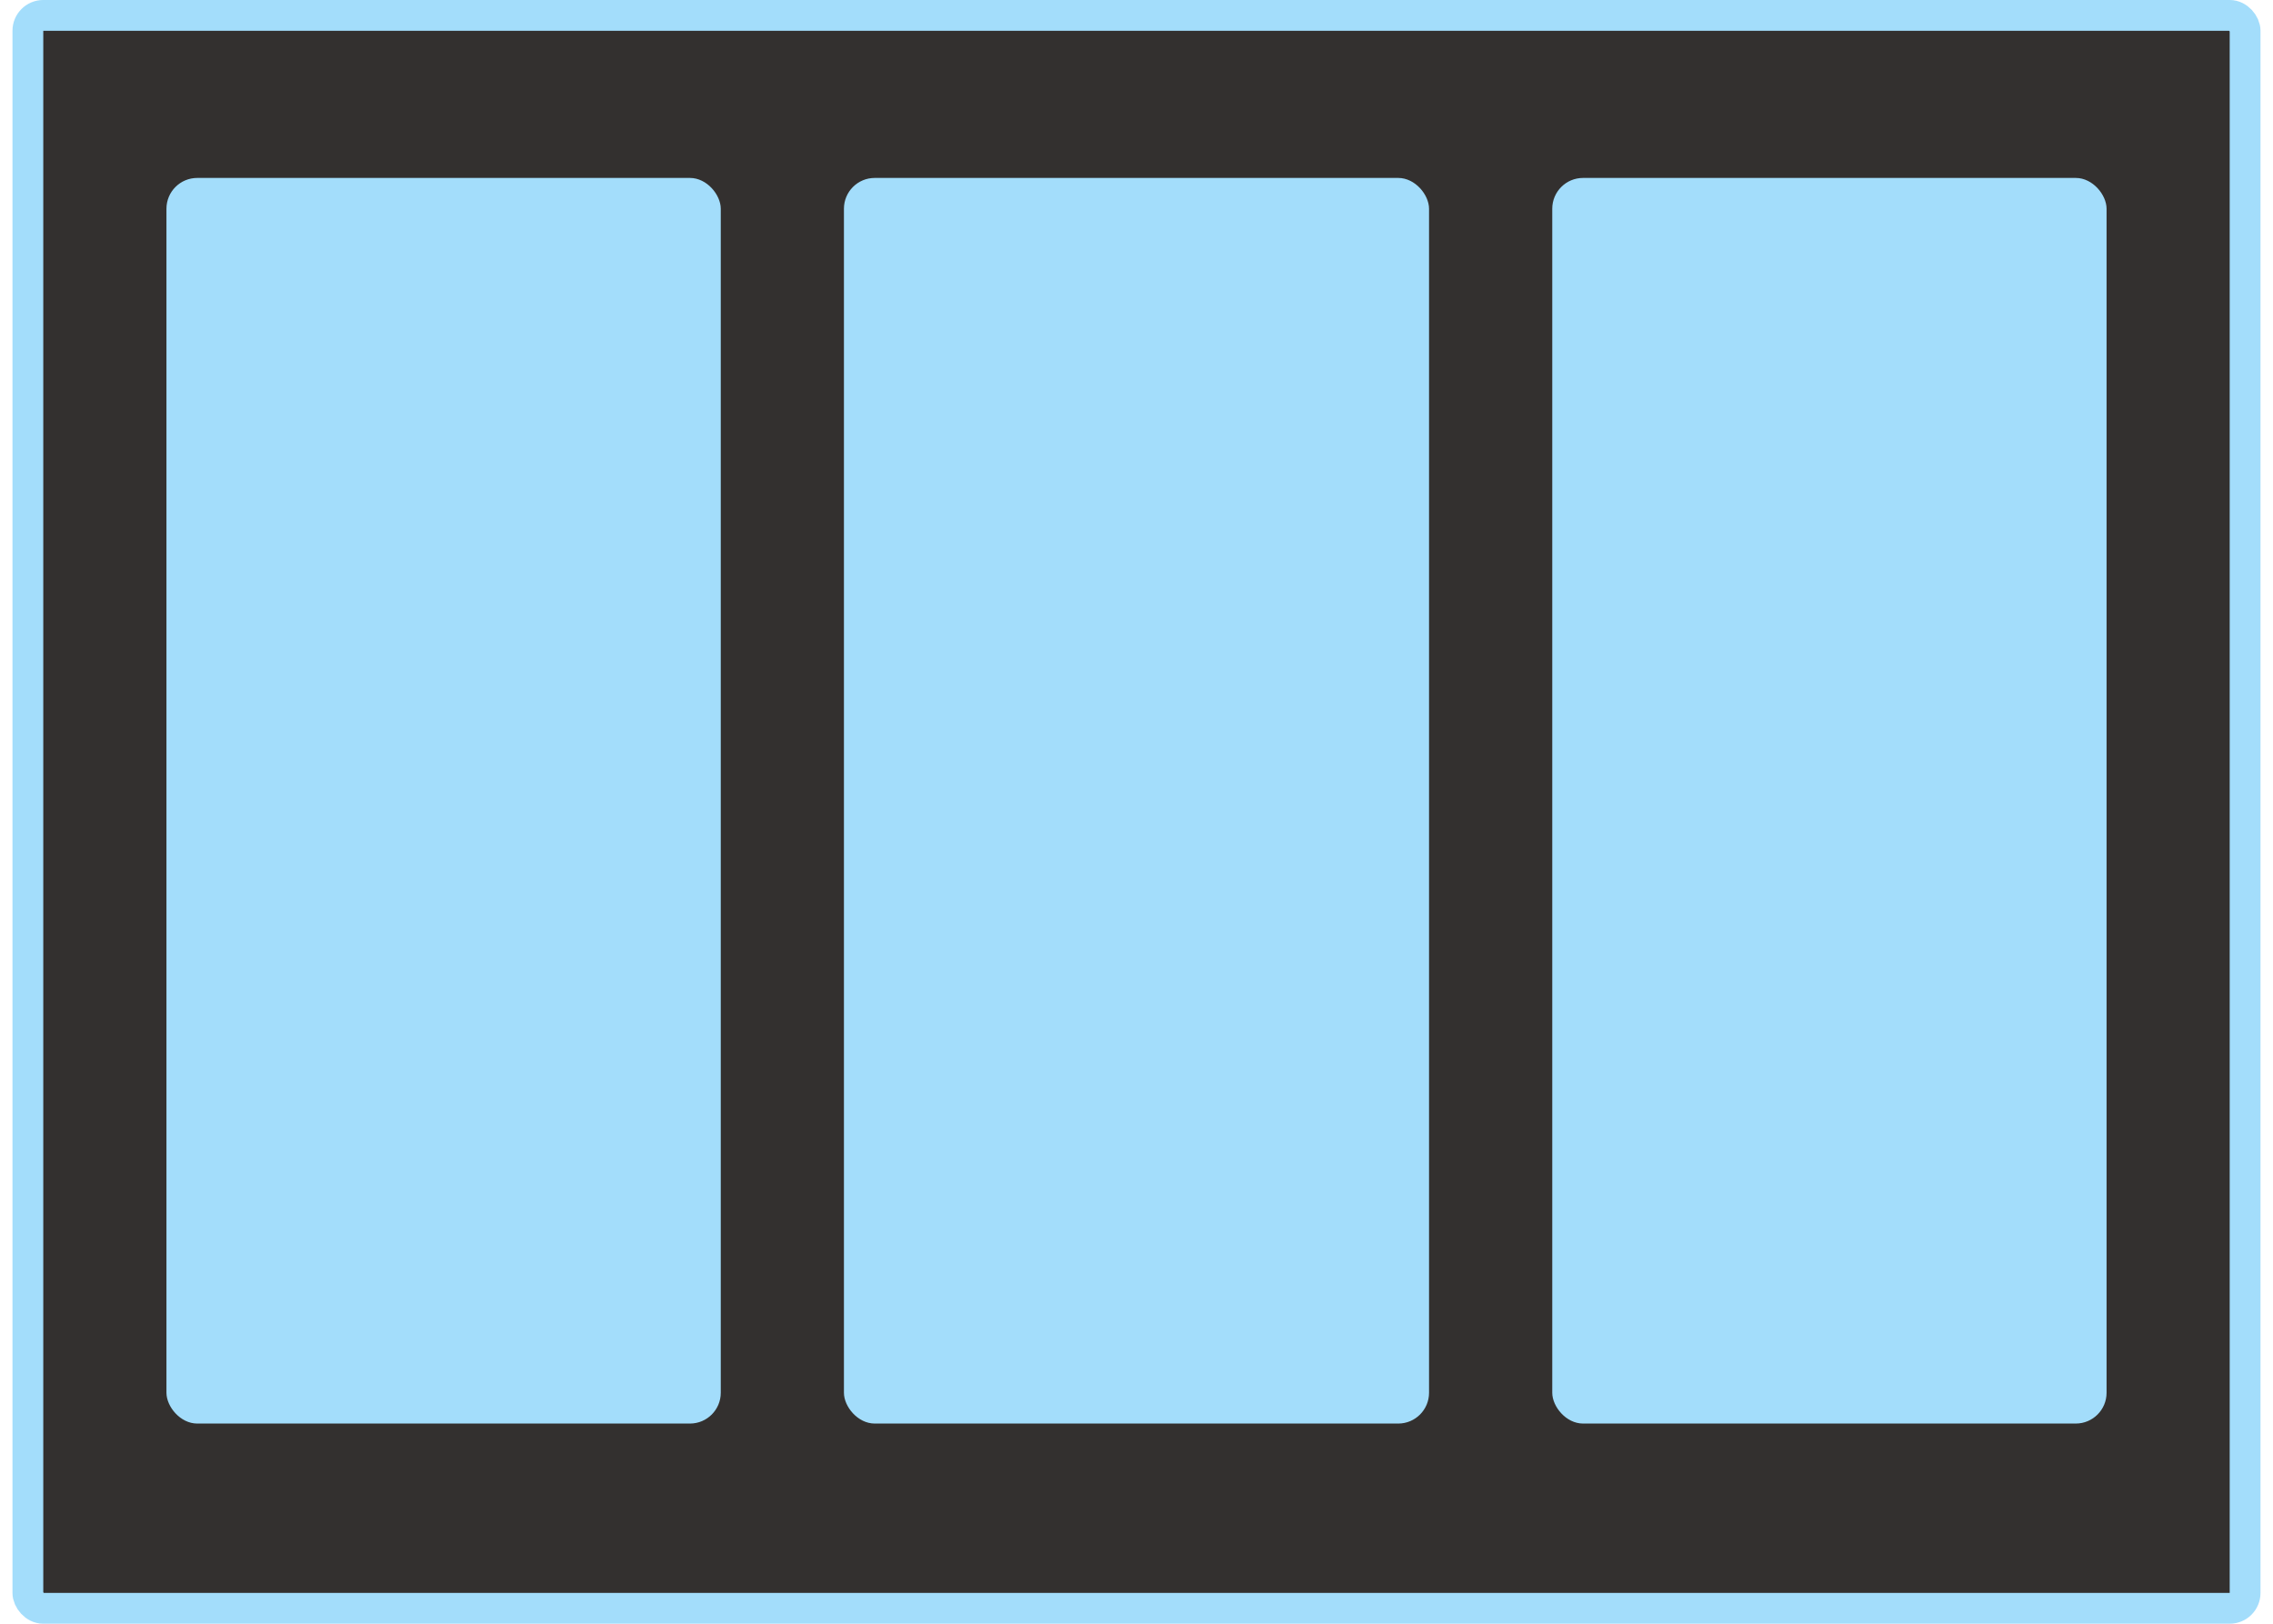 <svg width="91" height="65" viewBox="0 0 91 65" fill="none" xmlns="http://www.w3.org/2000/svg">
<rect x="1.116" y="0.616" width="88.767" height="63.767" rx="0.616" fill="#33302F" stroke="#A3DDFB" stroke-width="1.233"/>
<rect x="6.664" y="7.123" width="22.192" height="49.863" rx="1.233" fill="#A3DDFB"/>
<rect x="33.787" y="7.123" width="23.425" height="49.863" rx="1.233" fill="#A3DDFB"/>
<rect x="62.145" y="7.123" width="22.192" height="49.863" rx="1.233" fill="#A3DDFB"/>
</svg>
